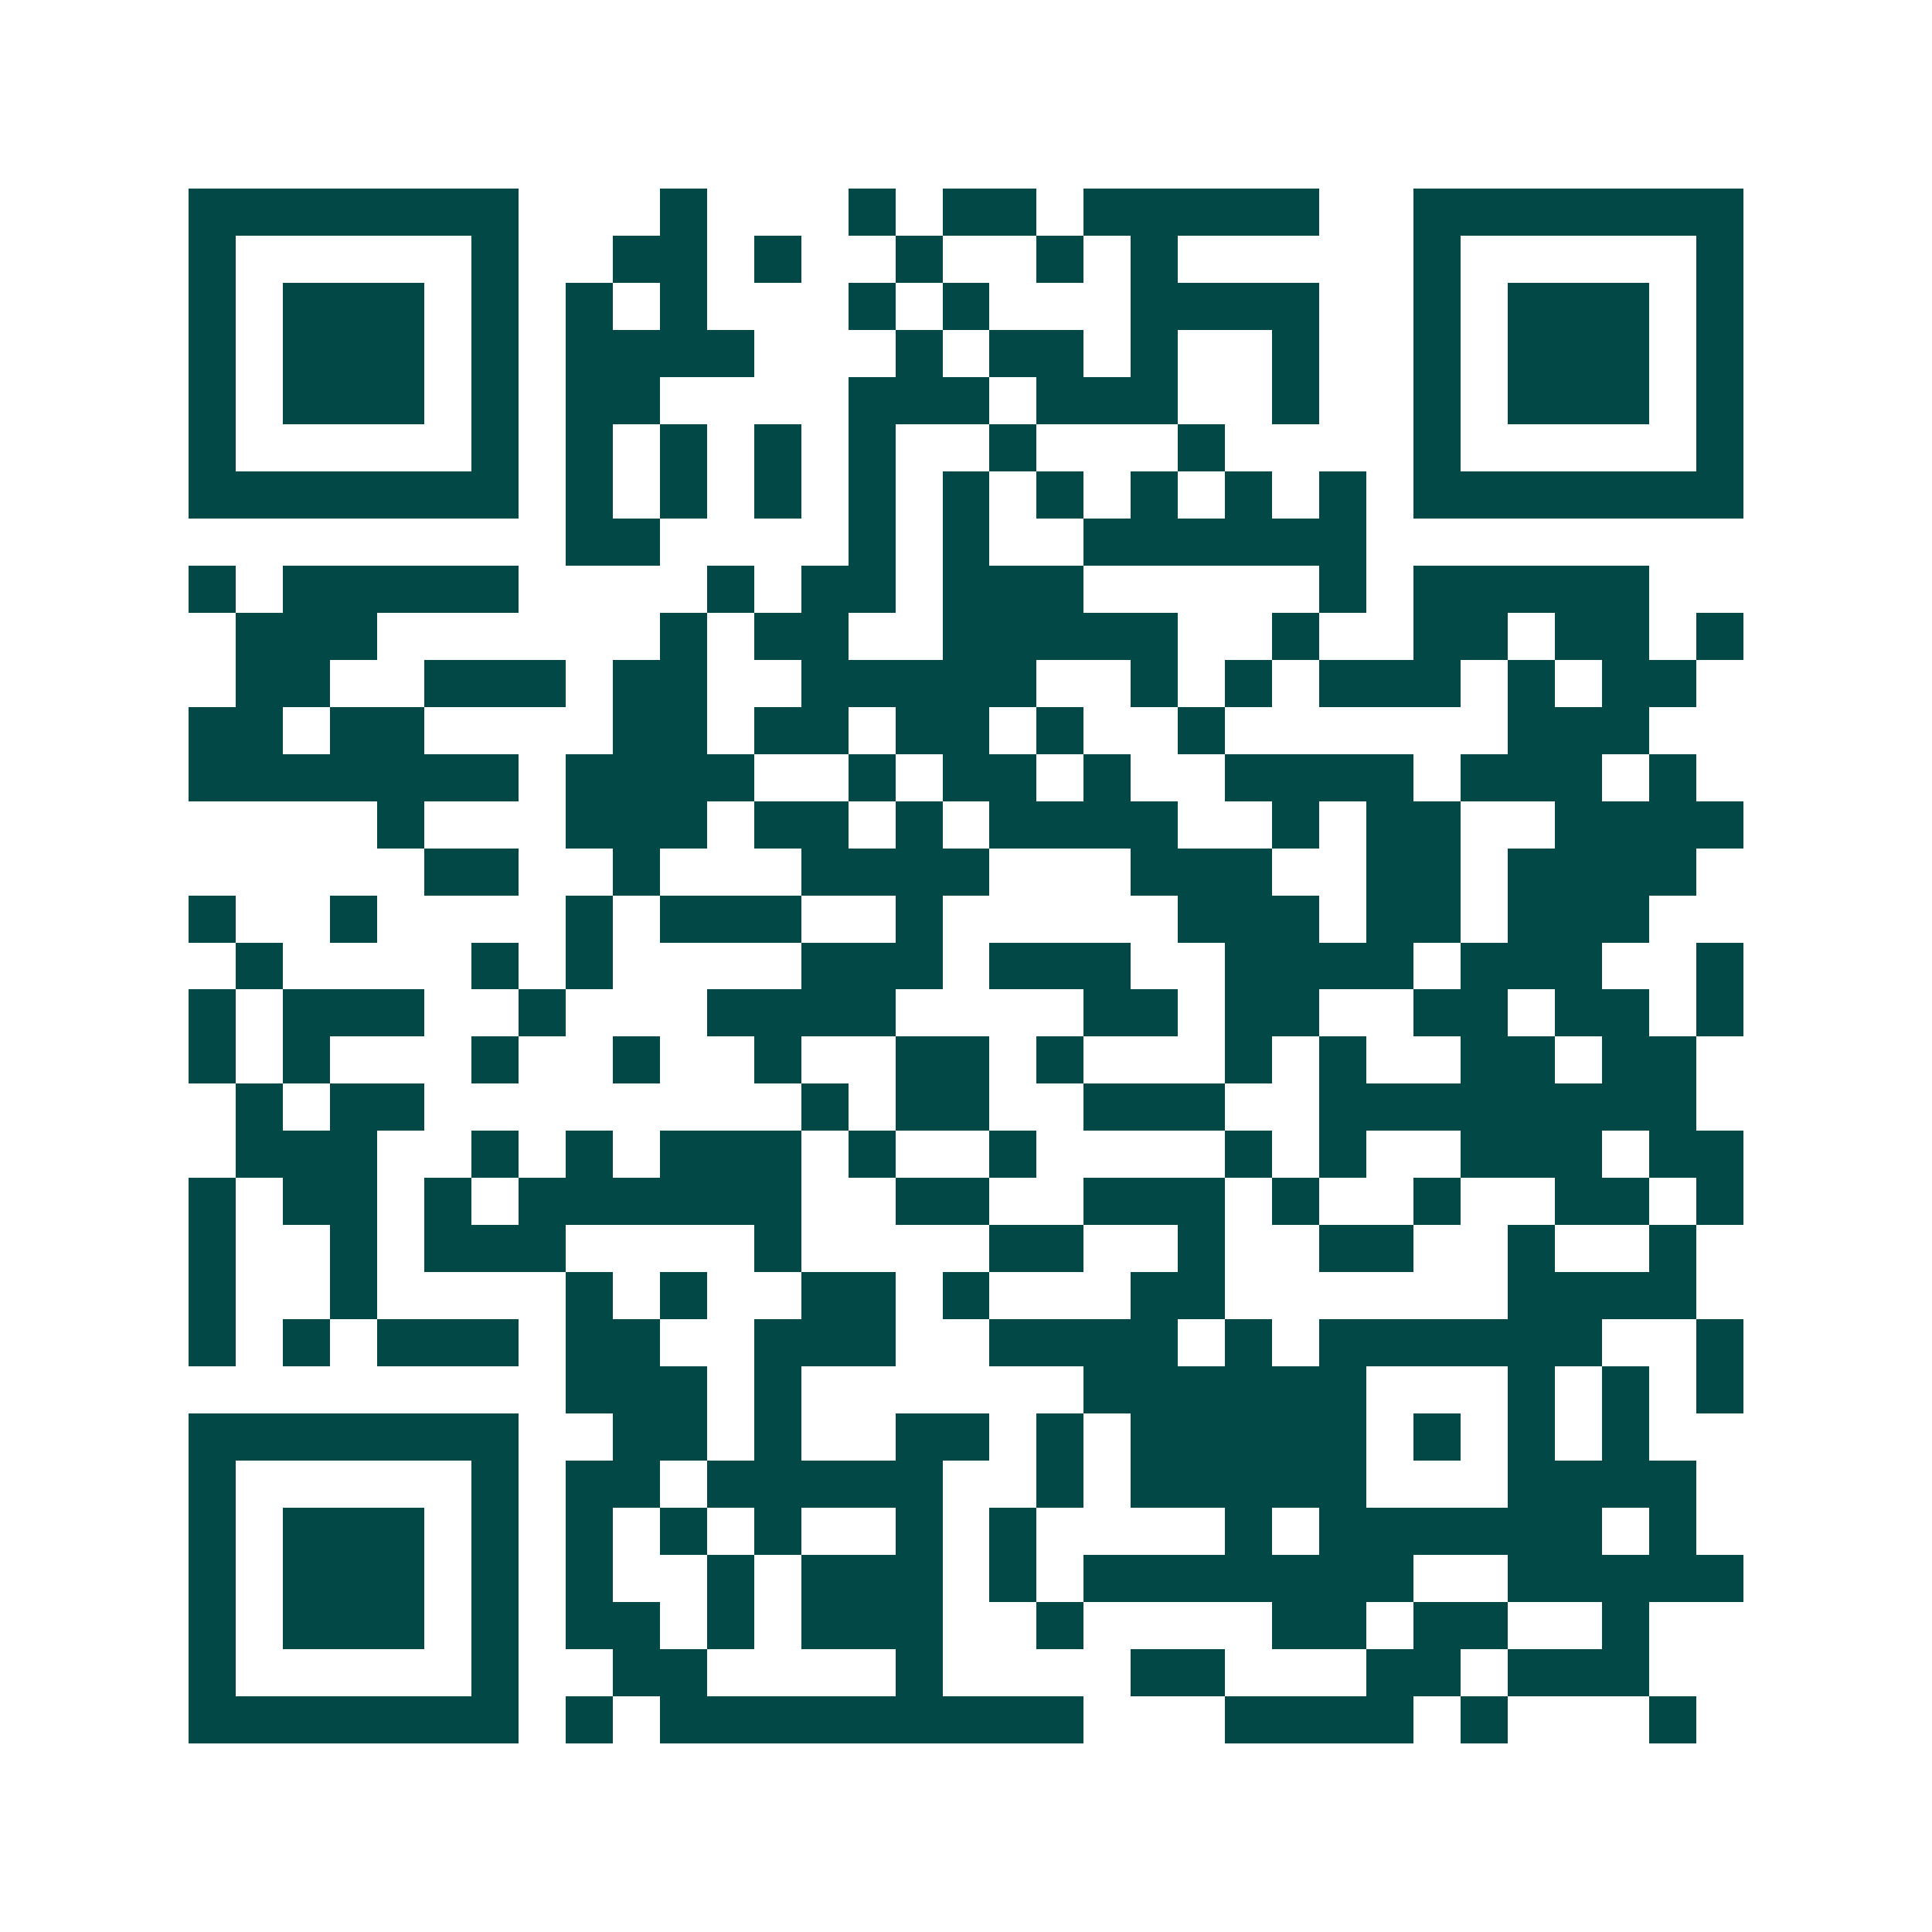 <svg xmlns="http://www.w3.org/2000/svg" width="200" height="200" viewBox="0 0 41 41" shape-rendering="crispEdges"><path fill="#ffffff" d="M0 0h41v41H0z"/><path stroke="#014847" d="M4 4.5h7m3 0h1m3 0h1m1 0h2m1 0h5m2 0h7M4 5.5h1m5 0h1m2 0h2m1 0h1m2 0h1m2 0h1m1 0h1m5 0h1m5 0h1M4 6.5h1m1 0h3m1 0h1m1 0h1m1 0h1m3 0h1m1 0h1m3 0h4m2 0h1m1 0h3m1 0h1M4 7.5h1m1 0h3m1 0h1m1 0h4m3 0h1m1 0h2m1 0h1m2 0h1m2 0h1m1 0h3m1 0h1M4 8.5h1m1 0h3m1 0h1m1 0h2m4 0h3m1 0h3m2 0h1m2 0h1m1 0h3m1 0h1M4 9.5h1m5 0h1m1 0h1m1 0h1m1 0h1m1 0h1m2 0h1m3 0h1m4 0h1m5 0h1M4 10.5h7m1 0h1m1 0h1m1 0h1m1 0h1m1 0h1m1 0h1m1 0h1m1 0h1m1 0h1m1 0h7M12 11.5h2m4 0h1m1 0h1m2 0h6M4 12.5h1m1 0h5m4 0h1m1 0h2m1 0h3m5 0h1m1 0h5M5 13.5h3m6 0h1m1 0h2m2 0h5m2 0h1m2 0h2m1 0h2m1 0h1M5 14.5h2m2 0h3m1 0h2m2 0h5m2 0h1m1 0h1m1 0h3m1 0h1m1 0h2M4 15.5h2m1 0h2m4 0h2m1 0h2m1 0h2m1 0h1m2 0h1m6 0h3M4 16.5h7m1 0h4m2 0h1m1 0h2m1 0h1m2 0h4m1 0h3m1 0h1M8 17.5h1m3 0h3m1 0h2m1 0h1m1 0h4m2 0h1m1 0h2m2 0h4M9 18.5h2m2 0h1m3 0h4m3 0h3m2 0h2m1 0h4M4 19.5h1m2 0h1m4 0h1m1 0h3m2 0h1m5 0h3m1 0h2m1 0h3M5 20.5h1m4 0h1m1 0h1m4 0h3m1 0h3m2 0h4m1 0h3m2 0h1M4 21.5h1m1 0h3m2 0h1m3 0h4m4 0h2m1 0h2m2 0h2m1 0h2m1 0h1M4 22.5h1m1 0h1m3 0h1m2 0h1m2 0h1m2 0h2m1 0h1m3 0h1m1 0h1m2 0h2m1 0h2M5 23.5h1m1 0h2m8 0h1m1 0h2m2 0h3m2 0h8M5 24.5h3m2 0h1m1 0h1m1 0h3m1 0h1m2 0h1m4 0h1m1 0h1m2 0h3m1 0h2M4 25.5h1m1 0h2m1 0h1m1 0h6m2 0h2m2 0h3m1 0h1m2 0h1m2 0h2m1 0h1M4 26.5h1m2 0h1m1 0h3m4 0h1m4 0h2m2 0h1m2 0h2m2 0h1m2 0h1M4 27.5h1m2 0h1m4 0h1m1 0h1m2 0h2m1 0h1m3 0h2m6 0h4M4 28.5h1m1 0h1m1 0h3m1 0h2m2 0h3m2 0h4m1 0h1m1 0h6m2 0h1M12 29.5h3m1 0h1m6 0h6m3 0h1m1 0h1m1 0h1M4 30.5h7m2 0h2m1 0h1m2 0h2m1 0h1m1 0h5m1 0h1m1 0h1m1 0h1M4 31.5h1m5 0h1m1 0h2m1 0h5m2 0h1m1 0h5m3 0h4M4 32.5h1m1 0h3m1 0h1m1 0h1m1 0h1m1 0h1m2 0h1m1 0h1m4 0h1m1 0h6m1 0h1M4 33.5h1m1 0h3m1 0h1m1 0h1m2 0h1m1 0h3m1 0h1m1 0h7m2 0h5M4 34.5h1m1 0h3m1 0h1m1 0h2m1 0h1m1 0h3m2 0h1m4 0h2m1 0h2m2 0h1M4 35.5h1m5 0h1m2 0h2m4 0h1m4 0h2m3 0h2m1 0h3M4 36.5h7m1 0h1m1 0h9m3 0h4m1 0h1m3 0h1"/></svg>
